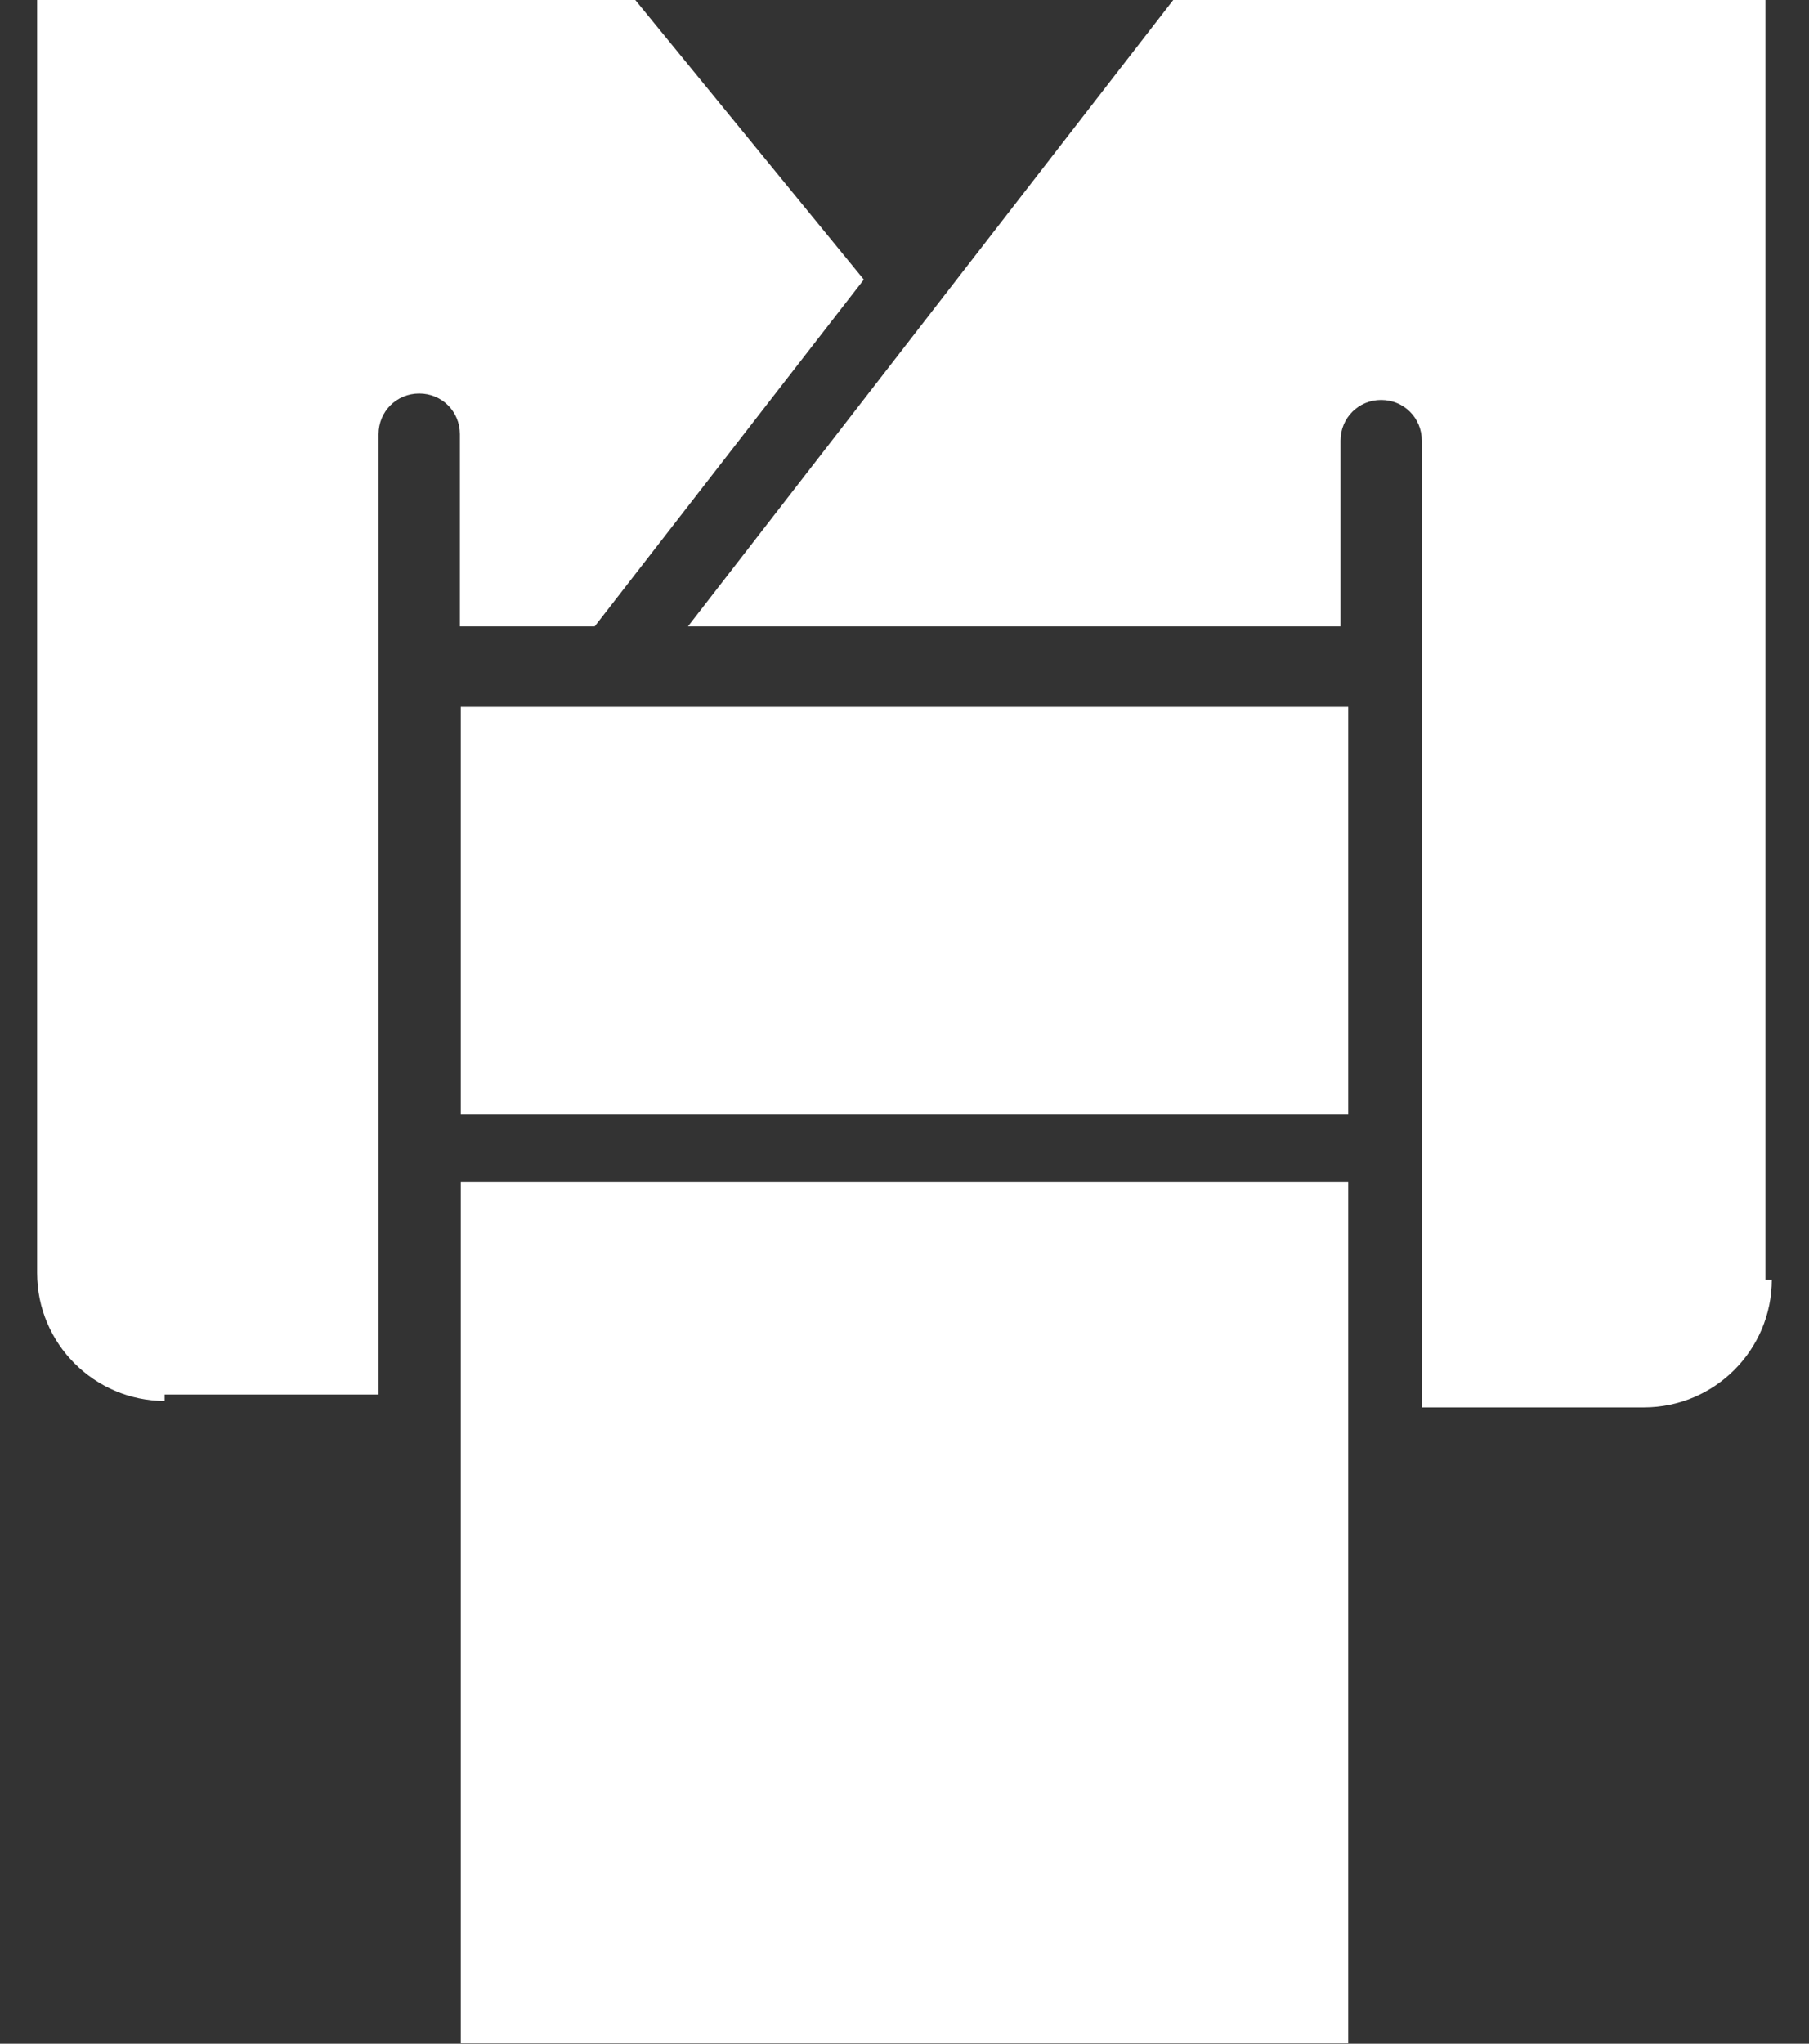 <svg width="31" height="35" viewBox="0 0 31 35" fill="none" xmlns="http://www.w3.org/2000/svg">
<rect x="0" y="0" width="31" height="35" fill="#333333" stroke="none"/>
<g clip-path="url(#clip0_68_2480)">
<path fill-rule="evenodd" clip-rule="evenodd" d="M2.828 23.993C1.618 23.993 0.636 23.011 0.636 21.801V0H10.887L14.803 4.788L10.191 10.728H7.881V7.436C7.881 7.047 7.573 6.739 7.184 6.739C6.795 6.739 6.487 7.047 6.487 7.436V23.883H2.821V23.993H2.828Z" fill="white"/>
<path fill-rule="evenodd" clip-rule="evenodd" d="M15.5 12.107H23.104V19.088H7.896V12.107H15.5Z" fill="white"/>
<path fill-rule="evenodd" clip-rule="evenodd" d="M23.104 34.993H7.896V20.246H23.104V35V34.993Z" fill="white"/>
<path fill-rule="evenodd" clip-rule="evenodd" d="M30.363 21.911C30.363 23.121 29.381 24.103 28.171 24.103H24.365V7.546C24.365 7.157 24.057 6.849 23.668 6.849C23.28 6.849 22.972 7.157 22.972 7.546V10.728H11.789L20.105 0H30.253V21.918H30.363V21.911Z" fill="white"/>
</g>
<defs>
<clipPath id="clip0_68_2480">
<rect width="29.728" height="35" fill="white" transform="translate(0.636)"/>
</clipPath>
</defs>
</svg>
